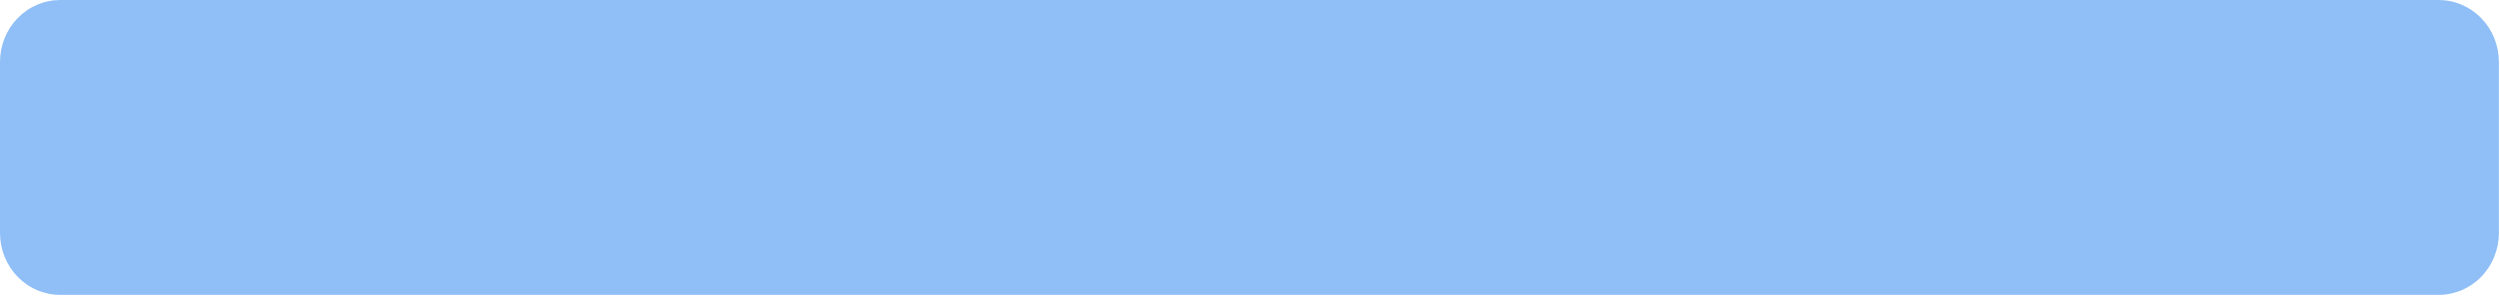 <?xml version="1.0" encoding="utf-8"?>
<svg xmlns="http://www.w3.org/2000/svg" fill="none" height="100%" overflow="visible" preserveAspectRatio="none" style="display: block;" viewBox="0 0 99 12" width="100%">
<path d="M2.388 3.44523e-08H96.568C96.881 3.44522e-08 97.192 0.063 97.482 0.186C97.771 0.31 98.034 0.49 98.256 0.718C98.478 0.945 98.654 1.215 98.774 1.512C98.894 1.81 98.956 2.128 98.956 2.45V9.228C98.956 9.878 98.704 10.501 98.256 10.961C97.808 11.42 97.201 11.678 96.568 11.678H2.388C2.074 11.678 1.764 11.615 1.474 11.492C1.184 11.369 0.921 11.188 0.699 10.961C0.478 10.733 0.302 10.463 0.182 10.166C0.062 9.869 0 9.55 0 9.228V2.45C1.31414e-05 2.128 0.062 1.81 0.182 1.512C0.302 1.215 0.478 0.945 0.7 0.717C0.921 0.49 1.185 0.309 1.474 0.186C1.764 0.063 2.075 -5.39169e-05 2.388 3.44523e-08Z" fill="#90BFF7" id="Vector"/>
</svg>